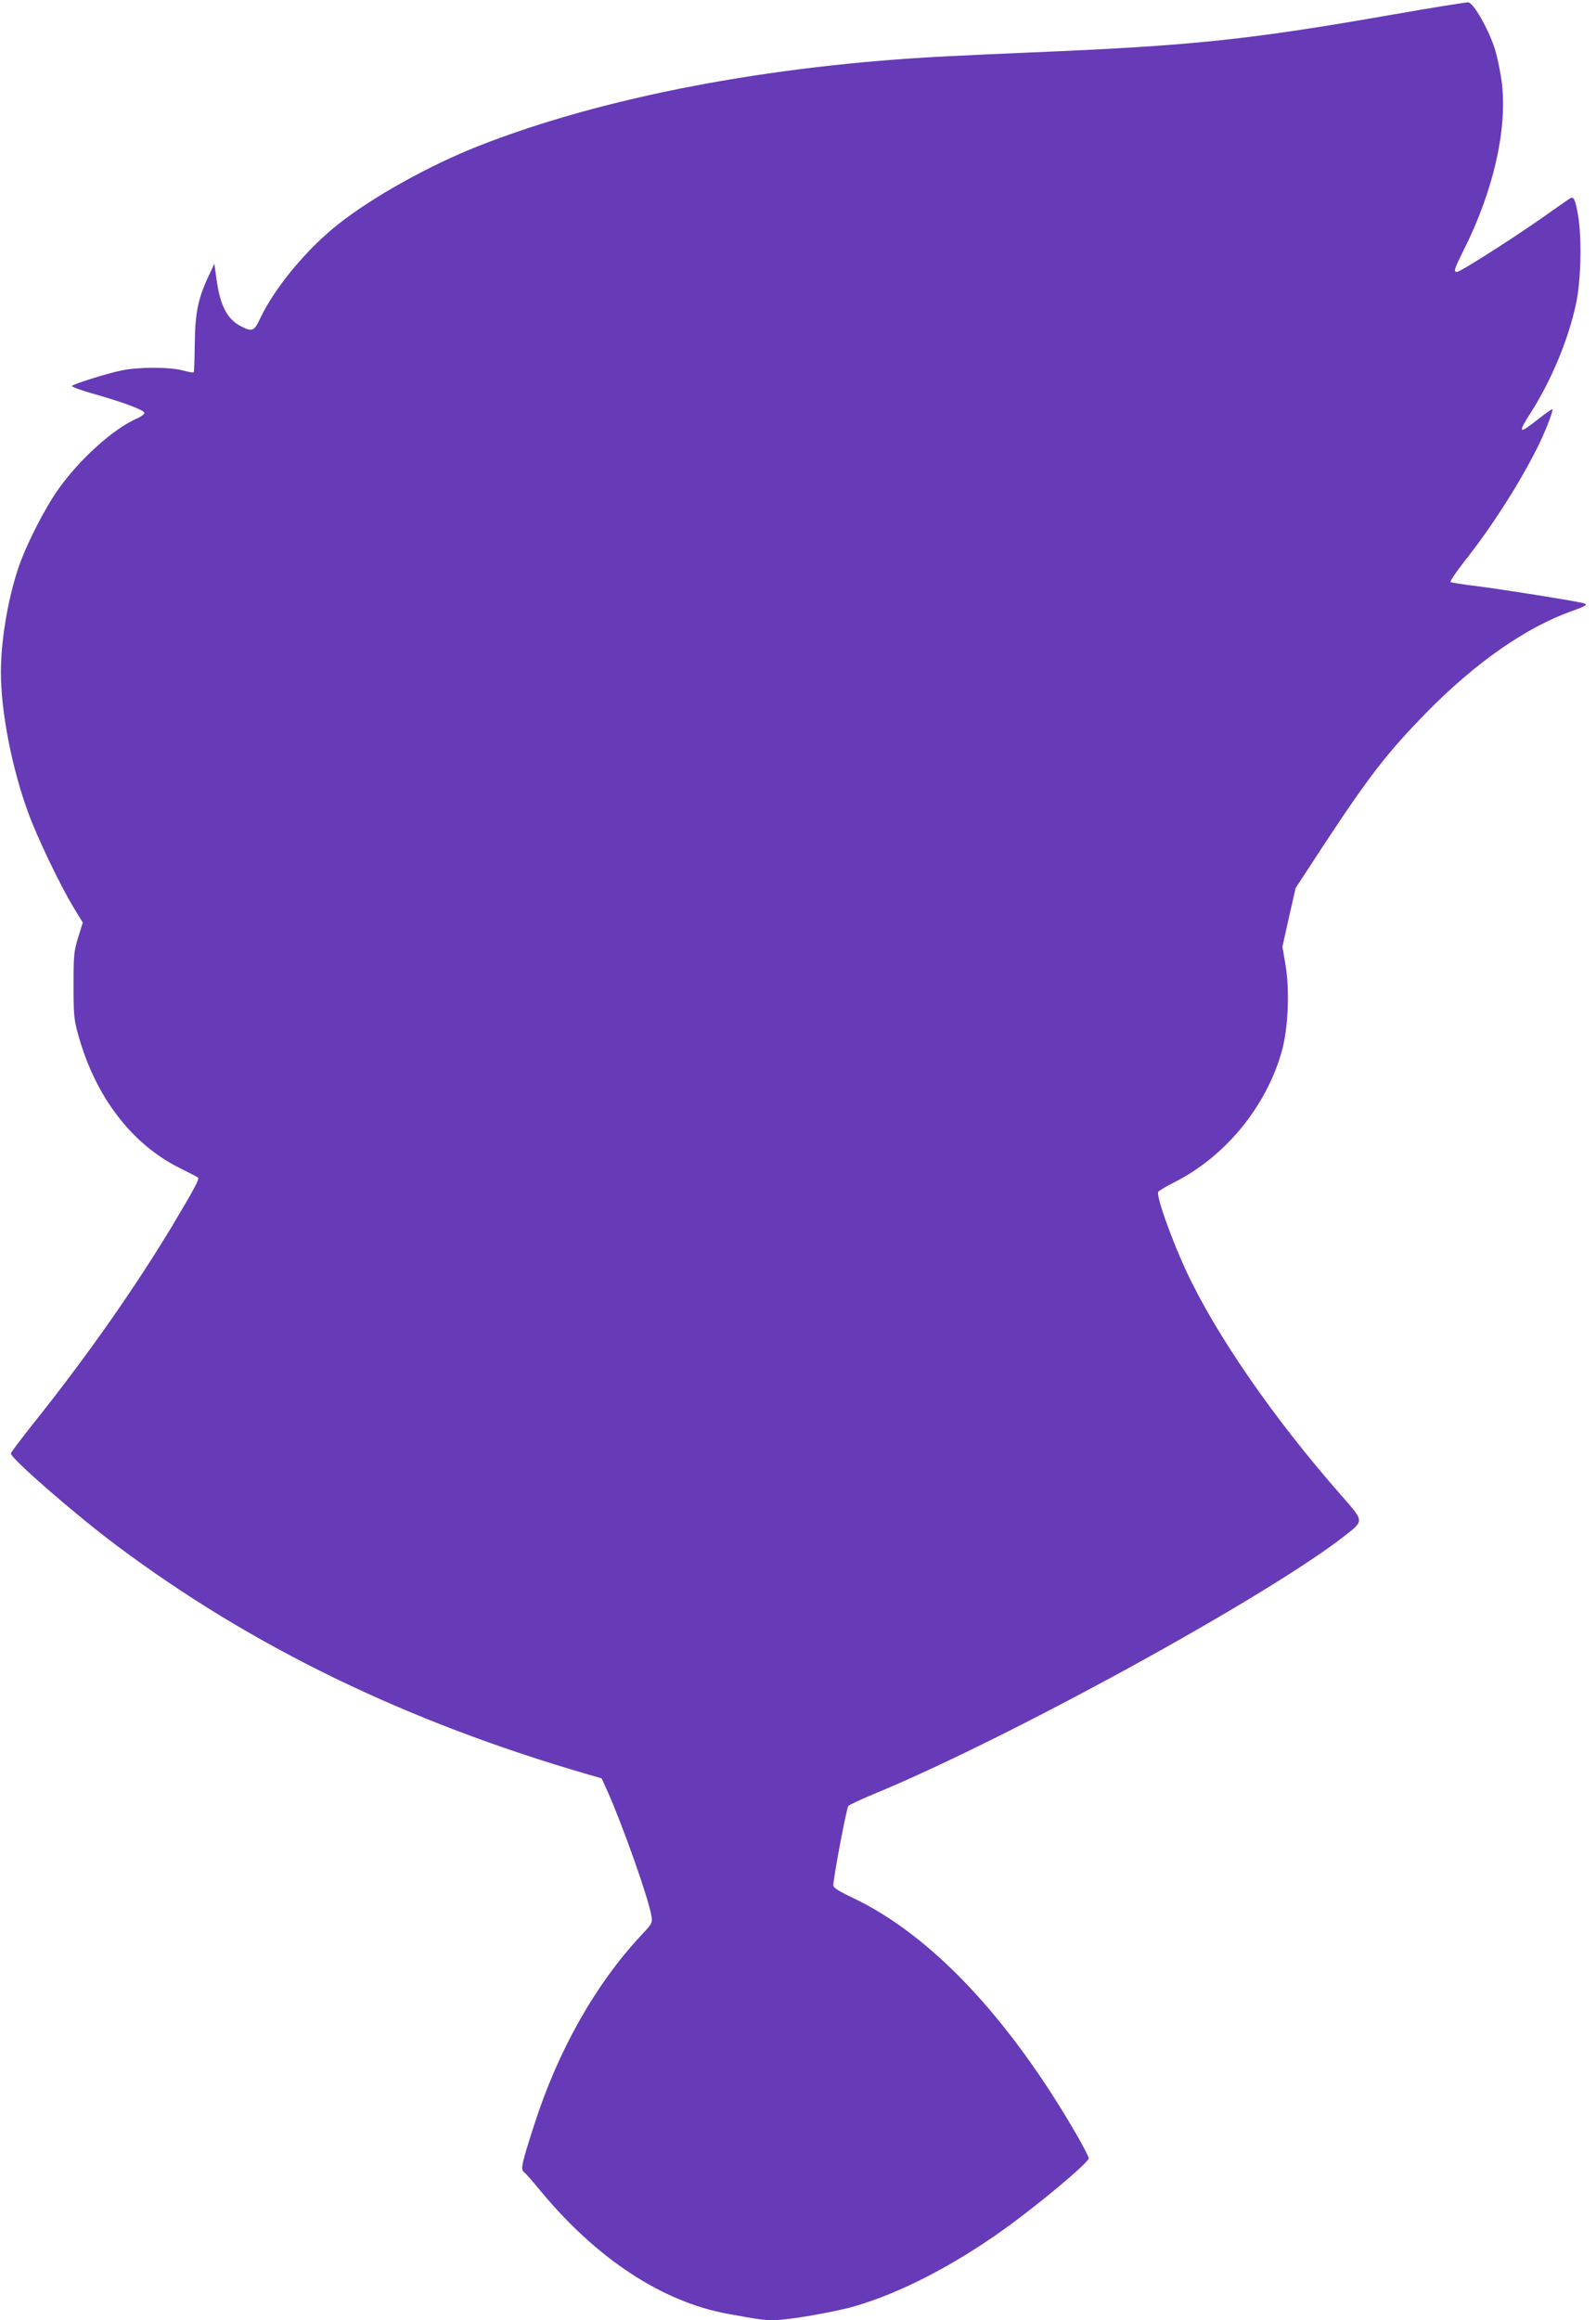 <?xml version="1.0" standalone="no"?>
<!DOCTYPE svg PUBLIC "-//W3C//DTD SVG 20010904//EN"
 "http://www.w3.org/TR/2001/REC-SVG-20010904/DTD/svg10.dtd">
<svg version="1.0" xmlns="http://www.w3.org/2000/svg"
 width="881pt" height="1280pt" viewBox="0 0 881 1280"
 preserveAspectRatio="xMidYMid meet">
<g transform="translate(0,1280) scale(0.1,-0.1)"
fill="#673ab7" stroke="none">
<path d="M7690 12720 c-804 -141 -1116 -173 -2015 -210 -137 -6 -342 -15 -455
-21 -974 -49 -1892 -225 -2575 -493 -274 -108 -584 -280 -778 -433 -173 -136
-352 -352 -431 -520 -33 -71 -44 -75 -106 -43 -75 38 -114 112 -134 254 l-13
91 -32 -69 c-58 -123 -74 -203 -76 -373 -1 -84 -3 -155 -6 -157 -3 -3 -29 2
-59 10 -74 20 -245 20 -341 0 -81 -17 -259 -73 -272 -85 -4 -4 51 -25 124 -45
158 -45 271 -87 276 -103 2 -6 -16 -21 -42 -32 -129 -57 -312 -221 -430 -386
-78 -108 -183 -315 -225 -442 -58 -174 -95 -400 -95 -573 0 -217 61 -531 152
-777 50 -137 174 -395 250 -521 l50 -82 -26 -83 c-23 -75 -25 -97 -25 -262 0
-164 2 -189 26 -275 95 -342 296 -604 564 -736 50 -25 94 -47 97 -51 9 -8 -22
-64 -140 -262 -210 -349 -476 -728 -772 -1098 -66 -84 -121 -156 -121 -162 0
-27 353 -335 582 -506 744 -558 1599 -973 2606 -1265 l73 -21 30 -66 c87 -194
230 -599 245 -694 6 -37 4 -42 -56 -105 -254 -272 -461 -639 -592 -1049 -69
-214 -75 -242 -56 -258 9 -6 49 -52 90 -102 311 -376 673 -614 1035 -680 175
-32 197 -35 255 -35 76 0 328 43 443 76 248 71 543 222 824 423 196 140 471
371 471 394 0 7 -28 62 -63 123 -376 652 -808 1110 -1242 1315 -74 35 -105 55
-105 67 0 43 73 428 83 439 7 7 66 34 132 62 752 309 2195 1101 2618 1436 96
76 96 73 -30 216 -375 427 -691 885 -856 1239 -80 173 -164 408 -154 434 3 6
42 30 88 53 282 141 510 419 595 725 35 127 44 333 20 475 l-17 100 36 162 37
162 155 237 c249 378 350 509 567 731 270 275 552 472 806 561 78 28 89 36 58
43 -56 14 -456 77 -583 93 -77 9 -143 20 -148 23 -4 4 30 54 75 112 147 185
301 424 402 625 42 83 86 194 86 216 0 4 -34 -19 -76 -52 -112 -89 -119 -83
-43 35 115 181 208 406 250 605 26 126 31 350 11 476 -16 95 -25 113 -46 99
-9 -5 -84 -58 -168 -117 -179 -124 -438 -288 -455 -288 -21 0 -16 15 38 123
161 321 239 658 210 914 -7 59 -25 148 -41 198 -36 109 -116 249 -145 252 -11
1 -198 -29 -415 -67z"/>
</g>
</svg>
